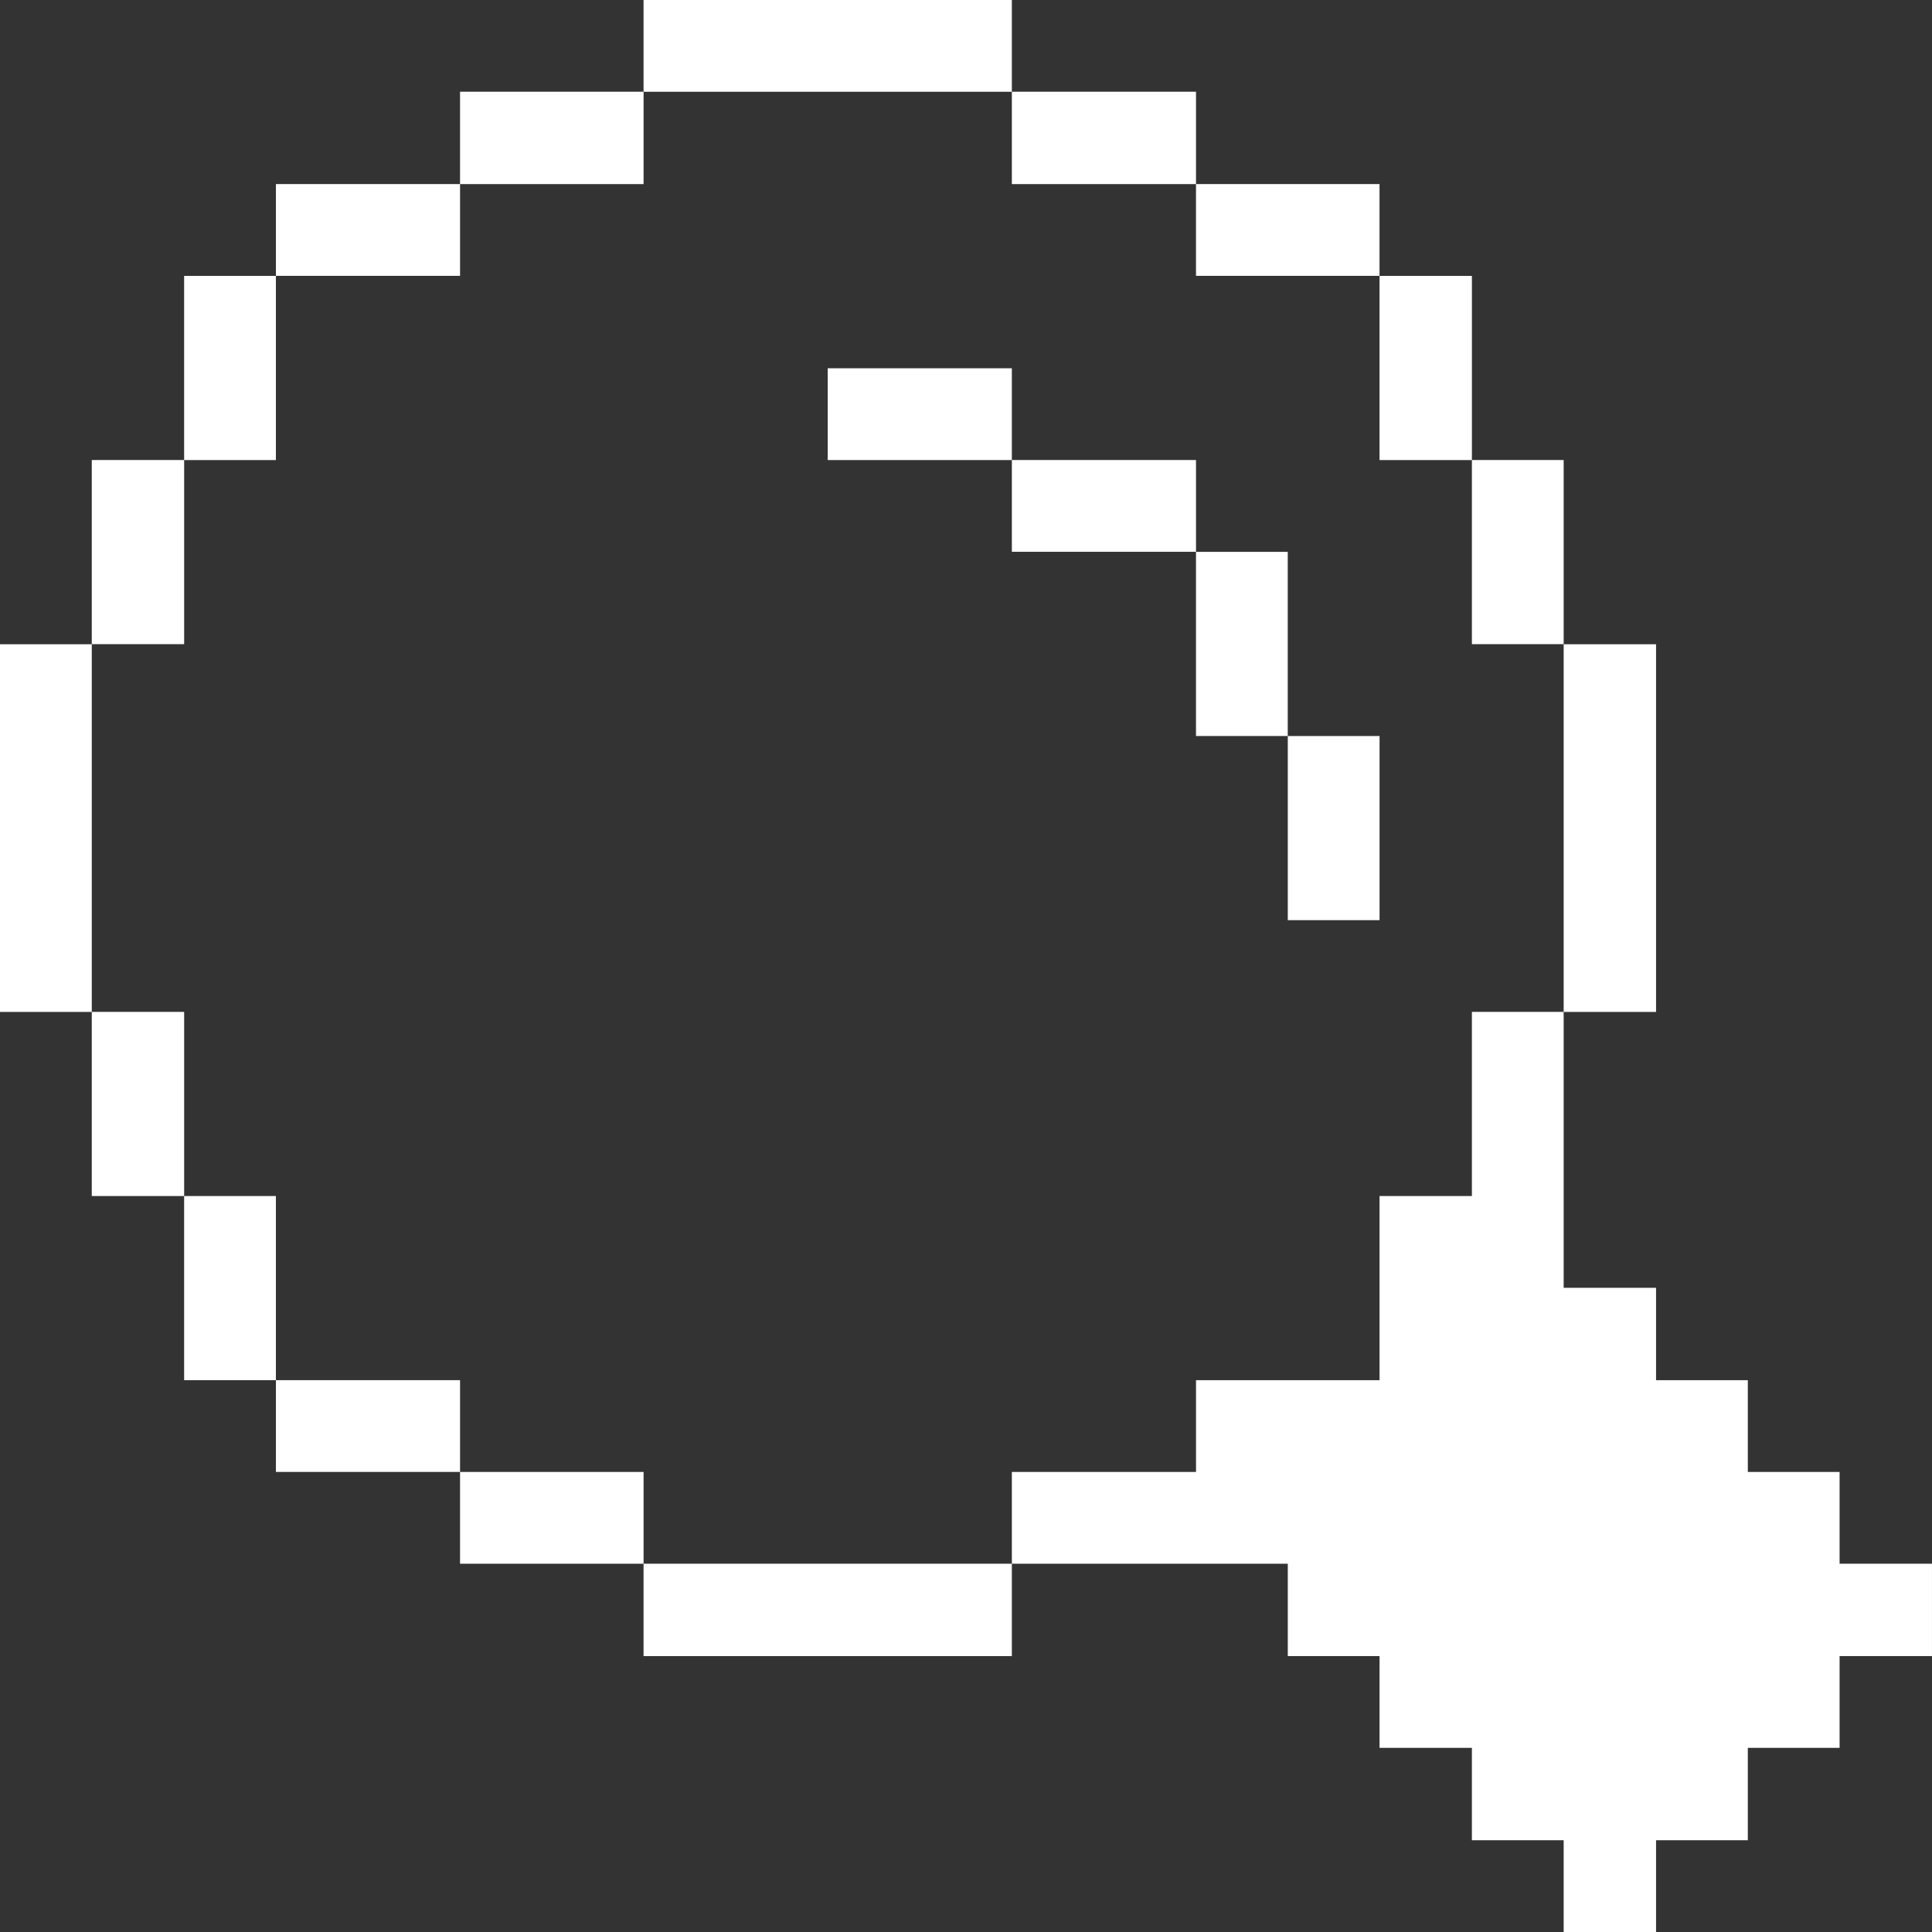 <svg width="76" height="76" viewBox="0 0 76 76" fill="none" xmlns="http://www.w3.org/2000/svg">
<rect x="0" y="0" width="76" height="76" fill="#333333" stroke="none"/>
<path d="M57.901 47.049H54.268V54.293H47.048V57.903H39.804V61.513H50.658V65.146H54.268V68.756H57.901V72.39H61.511V76H65.145V72.39H68.755V68.756H72.365V65.146H75.999V61.513H72.365V57.903H68.755V54.293H65.145V50.659H61.511V39.805H57.901V47.049Z" fill="white"/>
<path d="M65.145 25.343H61.511V39.807H65.145V25.343Z" fill="white"/>
<path d="M61.511 18.096H57.901V25.34H61.511V18.096Z" fill="white"/>
<path d="M57.901 10.854H54.267V18.098H57.901V10.854Z" fill="white"/>
<path d="M54.268 28.954H50.658V36.197H54.268V28.954Z" fill="white"/>
<path d="M50.657 21.709H47.047V28.953H50.657V21.709Z" fill="white"/>
<path d="M54.267 7.241H47.047V10.851H54.267V7.241Z" fill="white"/>
<path d="M47.048 18.096H39.804V21.706H47.048V18.096Z" fill="white"/>
<path d="M47.048 3.608H39.804V7.242H47.048V3.608Z" fill="white"/>
<path d="M39.804 14.487H32.56V18.097H39.804V14.487Z" fill="white"/>
<path d="M39.804 61.513H25.316V65.147H39.804V61.513Z" fill="white"/>
<path d="M39.804 0H25.316V3.61H39.804V0Z" fill="white"/>
<path d="M25.317 57.903H18.097V61.513H25.317V57.903Z" fill="white"/>
<path d="M25.317 3.608H18.097V7.242H25.317V3.608Z" fill="white"/>
<path d="M18.097 54.292H10.854V57.902H18.097V54.292Z" fill="white"/>
<path d="M18.097 7.241H10.854V10.851H18.097V7.241Z" fill="white"/>
<path d="M10.853 47.049H7.243V54.292H10.853V47.049Z" fill="white"/>
<path d="M10.853 10.854H7.243V18.098H10.853V10.854Z" fill="white"/>
<path d="M7.244 39.805H3.61V47.049H7.244V39.805Z" fill="white"/>
<path d="M7.244 18.096H3.61V25.34H7.244V18.096Z" fill="white"/>
<path d="M3.61 25.343H0V39.807H3.61V25.343Z" fill="white"/>
</svg>
